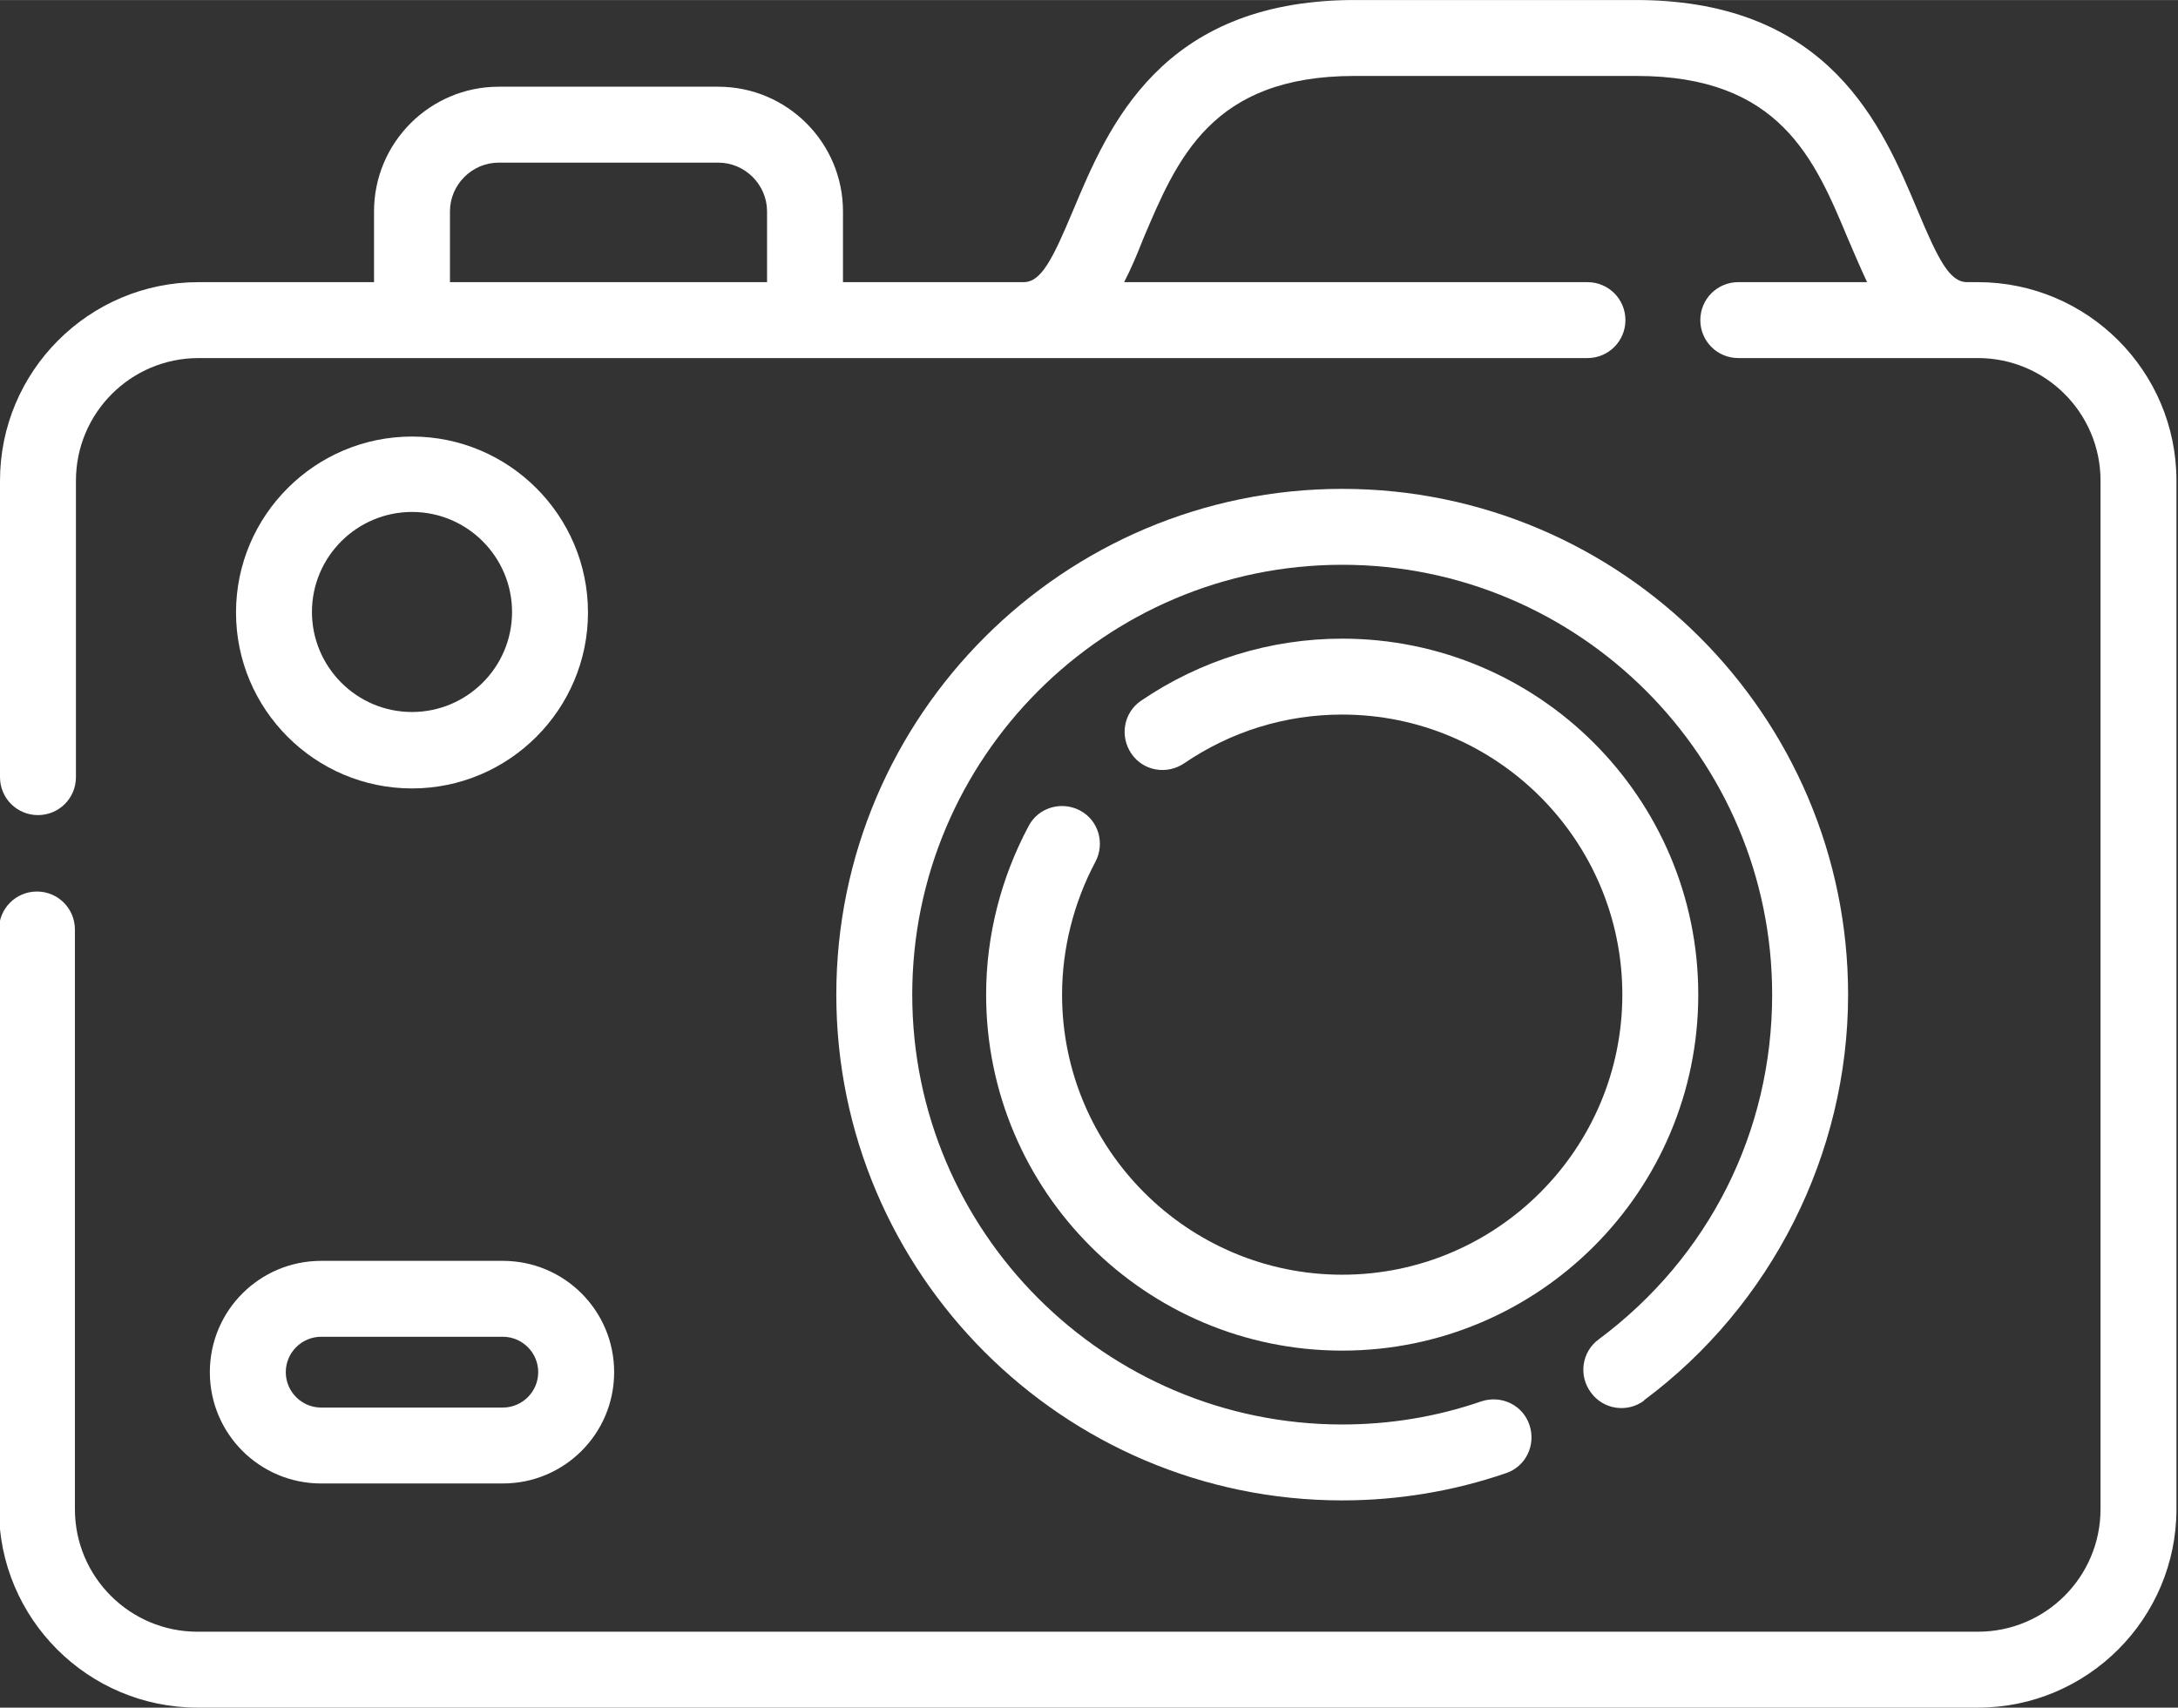<?xml version="1.0" encoding="UTF-8"?>
<!DOCTYPE svg PUBLIC "-//W3C//DTD SVG 1.1//EN" "http://www.w3.org/Graphics/SVG/1.1/DTD/svg11.dtd">
<!-- Creator: CorelDRAW 2018 (64 Bit Versión de evaluación) -->
<svg xmlns="http://www.w3.org/2000/svg" xml:space="preserve" width="7.147mm" height="5.605mm" version="1.1" style="shape-rendering:geometricPrecision; text-rendering:geometricPrecision; image-rendering:optimizeQuality; fill-rule:evenodd; clip-rule:evenodd"
viewBox="0 0 42.45 33.29"
 xmlns:xlink="http://www.w3.org/1999/xlink">
 <rect x="0" y="0" width="42.45" height="33.29" fill="#333333" stroke="none"/>
 <defs>
  <style type="text/css">
   <![CDATA[
    .fil0 {fill:white;fill-rule:nonzero}
   ]]>
  </style>
 </defs>
 <g id="Layer_x0020_1">
  <path class="fil0" d="M32.04 27.3c2.49,-1.85 3.98,-4.81 3.98,-7.91 0,-5.43 -4.42,-9.86 -9.86,-9.86 -5.43,0 -9.86,4.42 -9.86,9.86 0,5.43 4.42,9.86 9.86,9.86 1.09,0 2.17,-0.18 3.19,-0.53 0.39,-0.13 0.59,-0.55 0.46,-0.94 -0.13,-0.39 -0.55,-0.59 -0.94,-0.46 -0.87,0.3 -1.78,0.45 -2.71,0.45 -4.62,0 -8.38,-3.76 -8.38,-8.38 0,-4.62 3.76,-8.38 8.38,-8.38 4.62,0 8.38,3.76 8.38,8.38 0,2.67 -1.23,5.12 -3.38,6.72 -0.33,0.24 -0.4,0.71 -0.15,1.04 0.24,0.33 0.71,0.4 1.04,0.15z"/>
  <path class="fil0" d="M21.05 15.8c-0.36,-0.19 -0.81,-0.06 -1,0.3 -0.54,1.01 -0.83,2.14 -0.83,3.29 0,3.83 3.11,6.94 6.94,6.94 3.83,0 6.94,-3.11 6.94,-6.94 0,-3.83 -3.11,-6.94 -6.94,-6.94 -1.4,0 -2.76,0.42 -3.92,1.21 -0.34,0.23 -0.42,0.69 -0.19,1.03 0.23,0.34 0.69,0.42 1.03,0.19 0.91,-0.62 1.97,-0.95 3.08,-0.95 3.01,0 5.46,2.45 5.46,5.46 0,3.01 -2.45,5.46 -5.46,5.46 -3.01,0 -5.46,-2.45 -5.46,-5.46 0,-0.9 0.23,-1.8 0.65,-2.59 0.19,-0.36 0.06,-0.81 -0.3,-1z"/>
  <path class="fil0" d="M8.03 9.98c1.08,0 1.95,0.88 1.95,1.95 0,1.08 -0.88,1.95 -1.95,1.95 -1.08,0 -1.95,-0.88 -1.95,-1.95 0,-1.08 0.88,-1.95 1.95,-1.95zm0 5.39c1.89,0 3.43,-1.54 3.43,-3.43 0,-1.89 -1.54,-3.43 -3.43,-3.43 -1.89,0 -3.43,1.54 -3.43,3.43 0,1.89 1.54,3.43 3.43,3.43z"/>
  <path class="fil0" d="M6.26 26.06l3.54 0c0.38,0 0.69,0.31 0.69,0.69 0,0.38 -0.31,0.69 -0.69,0.69l-3.54 0c-0.38,0 -0.69,-0.31 -0.69,-0.69 0,-0.38 0.31,-0.69 0.69,-0.69zm0 2.86l3.54 0c1.2,0 2.17,-0.97 2.17,-2.17 0,-1.2 -0.97,-2.17 -2.17,-2.17l-3.54 0c-1.2,0 -2.17,0.97 -2.17,2.17 0,1.2 0.97,2.17 2.17,2.17z"/>
  <path class="fil0" d="M8.77 5.5l0 -1.38c0,-0.52 0.43,-0.95 0.95,-0.95l4.28 0c0.52,0 0.95,0.43 0.95,0.95l0 1.38 -6.18 0zm23.21 -5.5l-5.64 0c-3.72,0.03 -4.74,2.47 -5.42,4.09 -0.41,0.98 -0.63,1.41 -0.97,1.41l-3.52 0 0 -1.38c0,-1.34 -1.09,-2.43 -2.43,-2.43l-4.28 0c-1.34,0 -2.43,1.09 -2.43,2.43l0 1.38 -3.42 0c-2.14,0 -3.87,1.74 -3.87,3.87l0 5.78c0,0.41 0.33,0.74 0.74,0.74 0.41,0 0.74,-0.33 0.74,-0.74l0 -5.78c0,-1.32 1.07,-2.39 2.39,-2.39l27.07 0c0.41,0 0.74,-0.33 0.74,-0.74 0,-0.41 -0.33,-0.74 -0.74,-0.74l-9.03 0c0.14,-0.27 0.26,-0.56 0.37,-0.84 0.66,-1.56 1.33,-3.18 4.12,-3.18l5.5 0c2.79,0 3.47,1.62 4.12,3.18 0.12,0.28 0.24,0.56 0.37,0.84l-2.51 0c-0.41,0 -0.74,0.33 -0.74,0.74 0,0.41 0.33,0.74 0.74,0.74l4.67 0c1.32,0 2.39,1.07 2.39,2.39l0 20.05c0,1.32 -1.07,2.39 -2.39,2.39l-34.7 0c-1.32,0 -2.39,-1.07 -2.39,-2.39l0 -11.3c0,-0.41 -0.33,-0.74 -0.74,-0.74 -0.41,0 -0.74,0.33 -0.74,0.74l0 11.3c0,2.14 1.74,3.87 3.87,3.87l34.7 0c2.14,0 3.87,-1.74 3.87,-3.87l0 -20.05c0,-2.14 -1.74,-3.87 -3.87,-3.87l-0.21 0c-0.34,0 -0.56,-0.43 -0.97,-1.41 -0.68,-1.62 -1.7,-4.06 -5.42,-4.09z"/>
 </g>
</svg>
